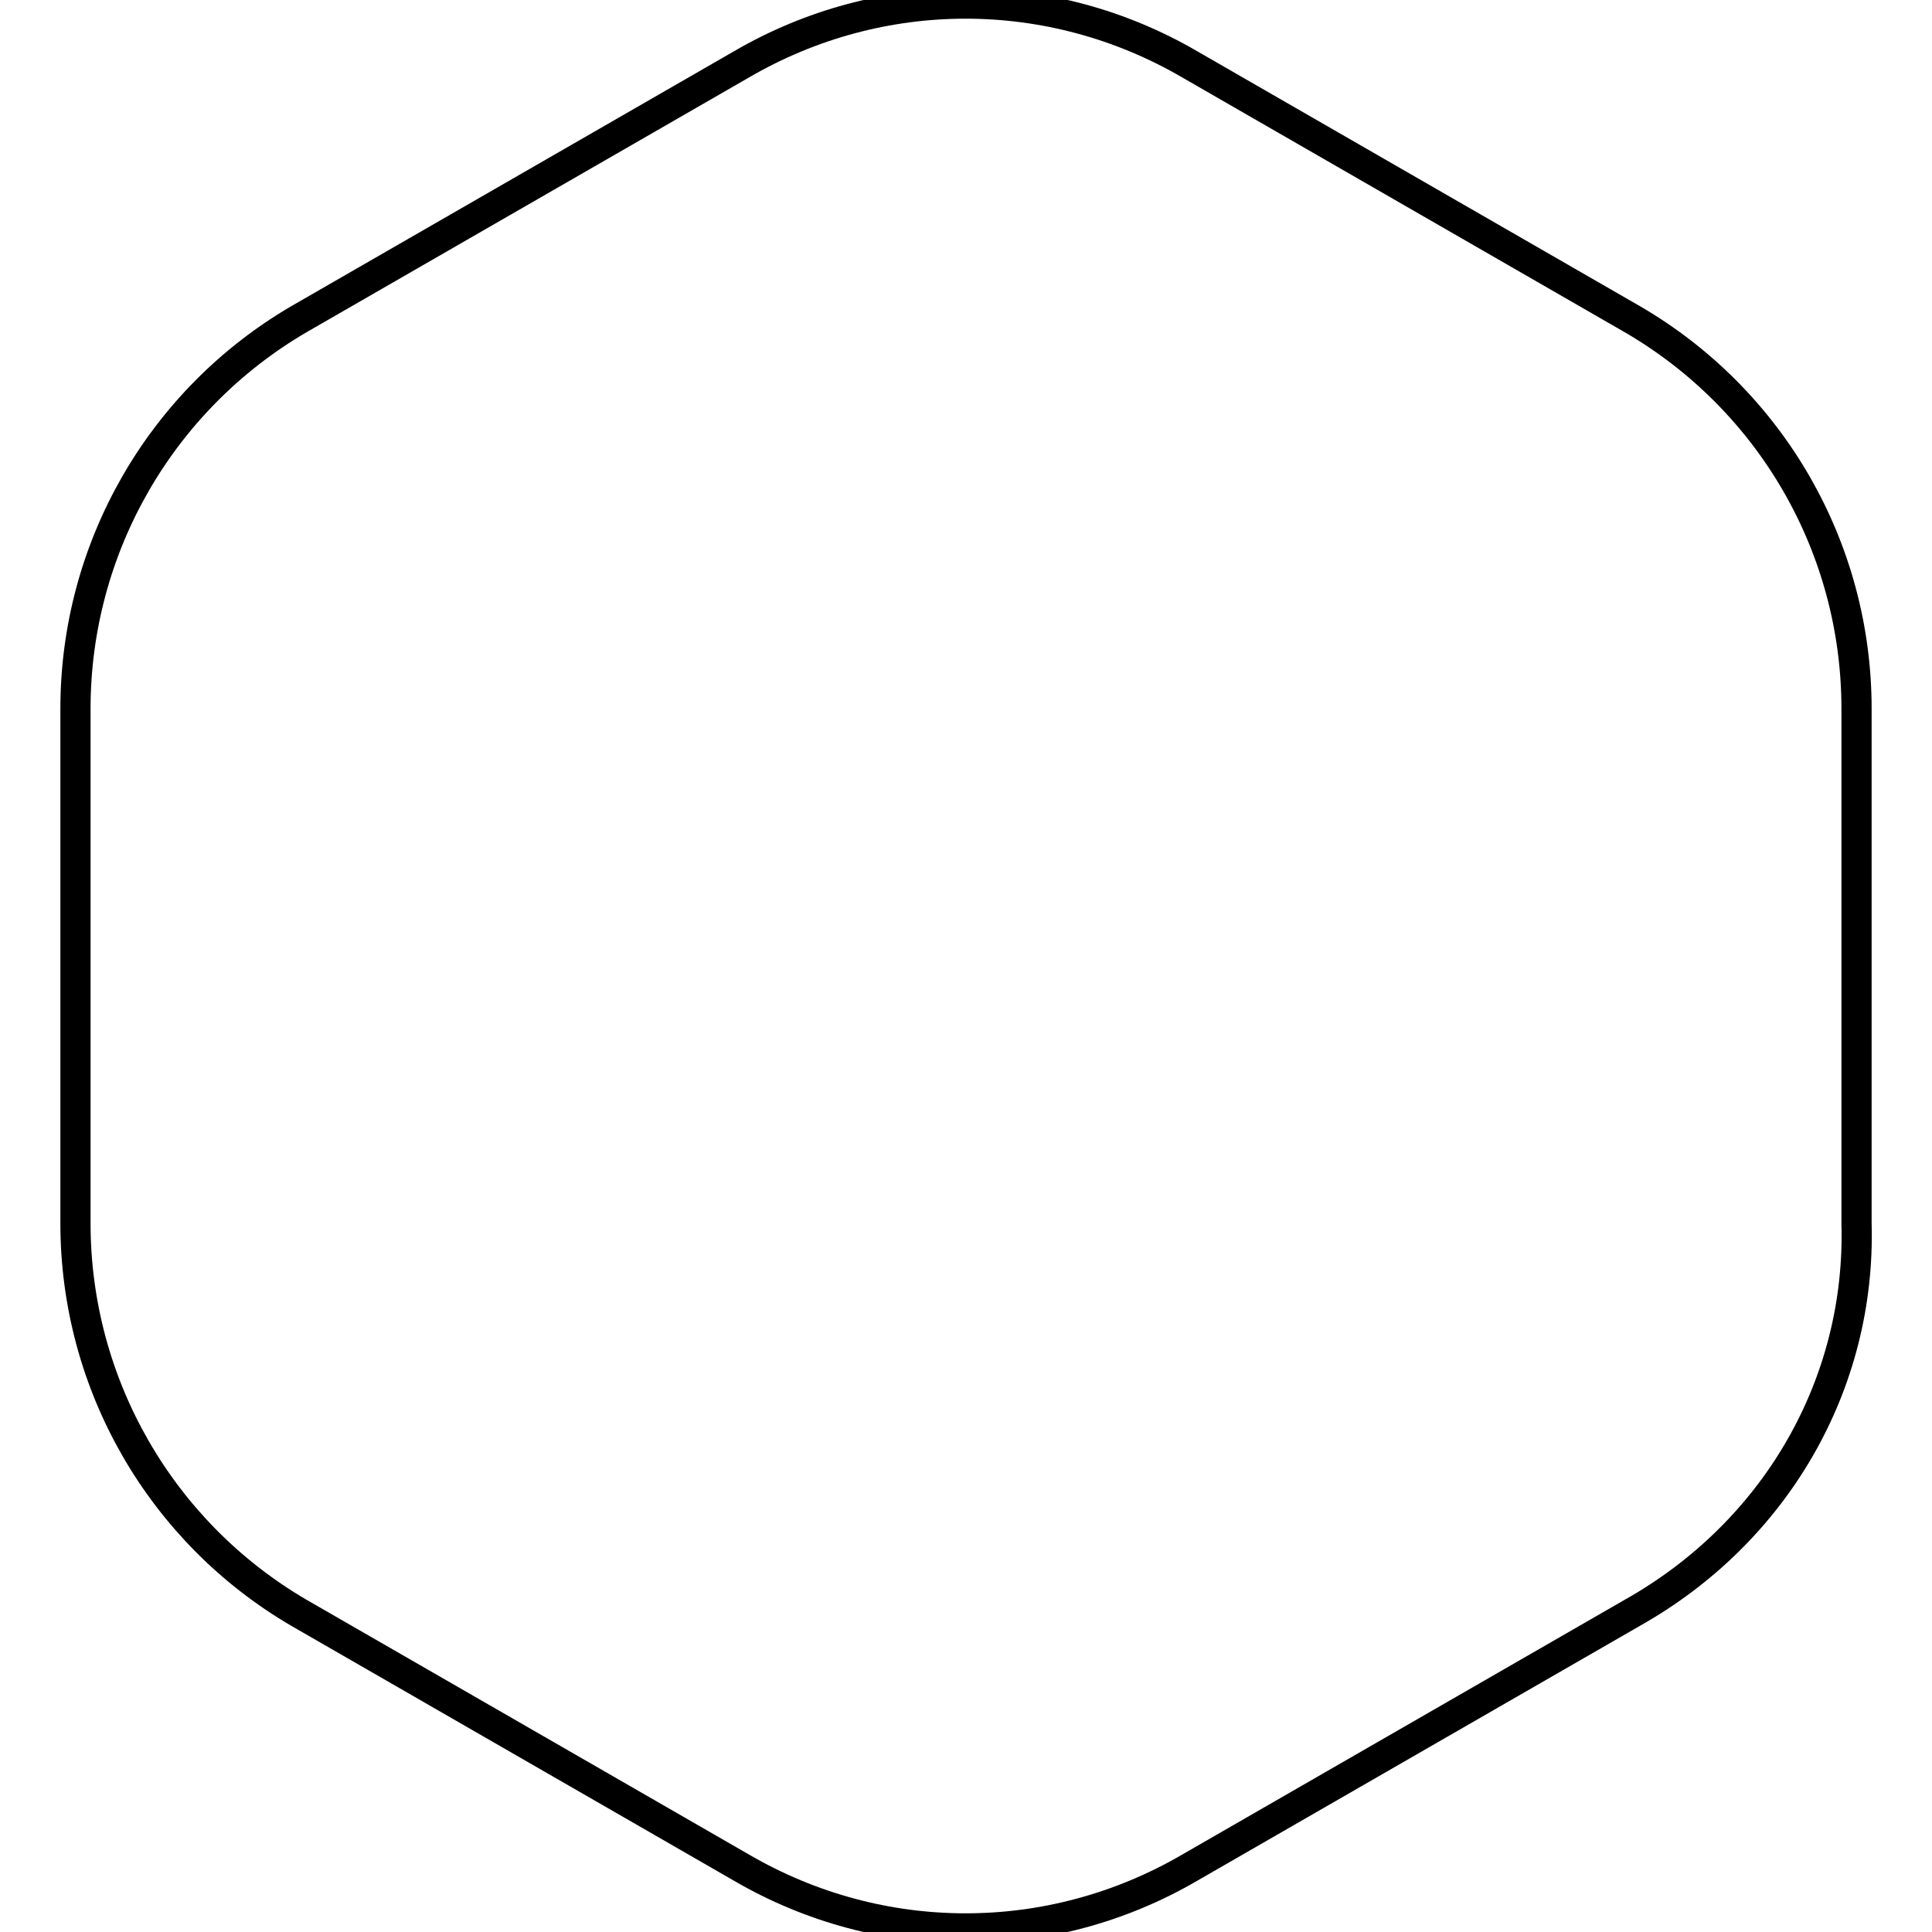 <?xml version="1.0" encoding="utf-8"?>
<!-- Svg Vector Icons : http://www.onlinewebfonts.com/icon -->
<!DOCTYPE svg PUBLIC "-//W3C//DTD SVG 1.1//EN" "http://www.w3.org/Graphics/SVG/1.1/DTD/svg11.dtd">
<svg version="1.1" xmlns="http://www.w3.org/2000/svg" xmlns:xlink="http://www.w3.org/1999/xlink" x="0px" y="0px" viewBox="0 0 256 256" enable-background="new 0 0 256 256" xml:space="preserve">
<g> <path stroke-width="4" fill-opacity="0" stroke="#000000"  d="M216.3,213.7l-58.7,33.8c-18.4,10.7-40.9,10.7-59.3,0l-58.7-33.8C21.3,203,10,183.4,10,162.1V93.9 C10,72.6,21.3,53,39.6,42.3L98.3,8.5c18.4-10.7,40.9-10.7,59.3,0l58.7,33.8C234.7,53,246,72.6,246,93.9v68.2 C246.6,183.4,235.3,203,216.3,213.7z"/></g>
</svg>